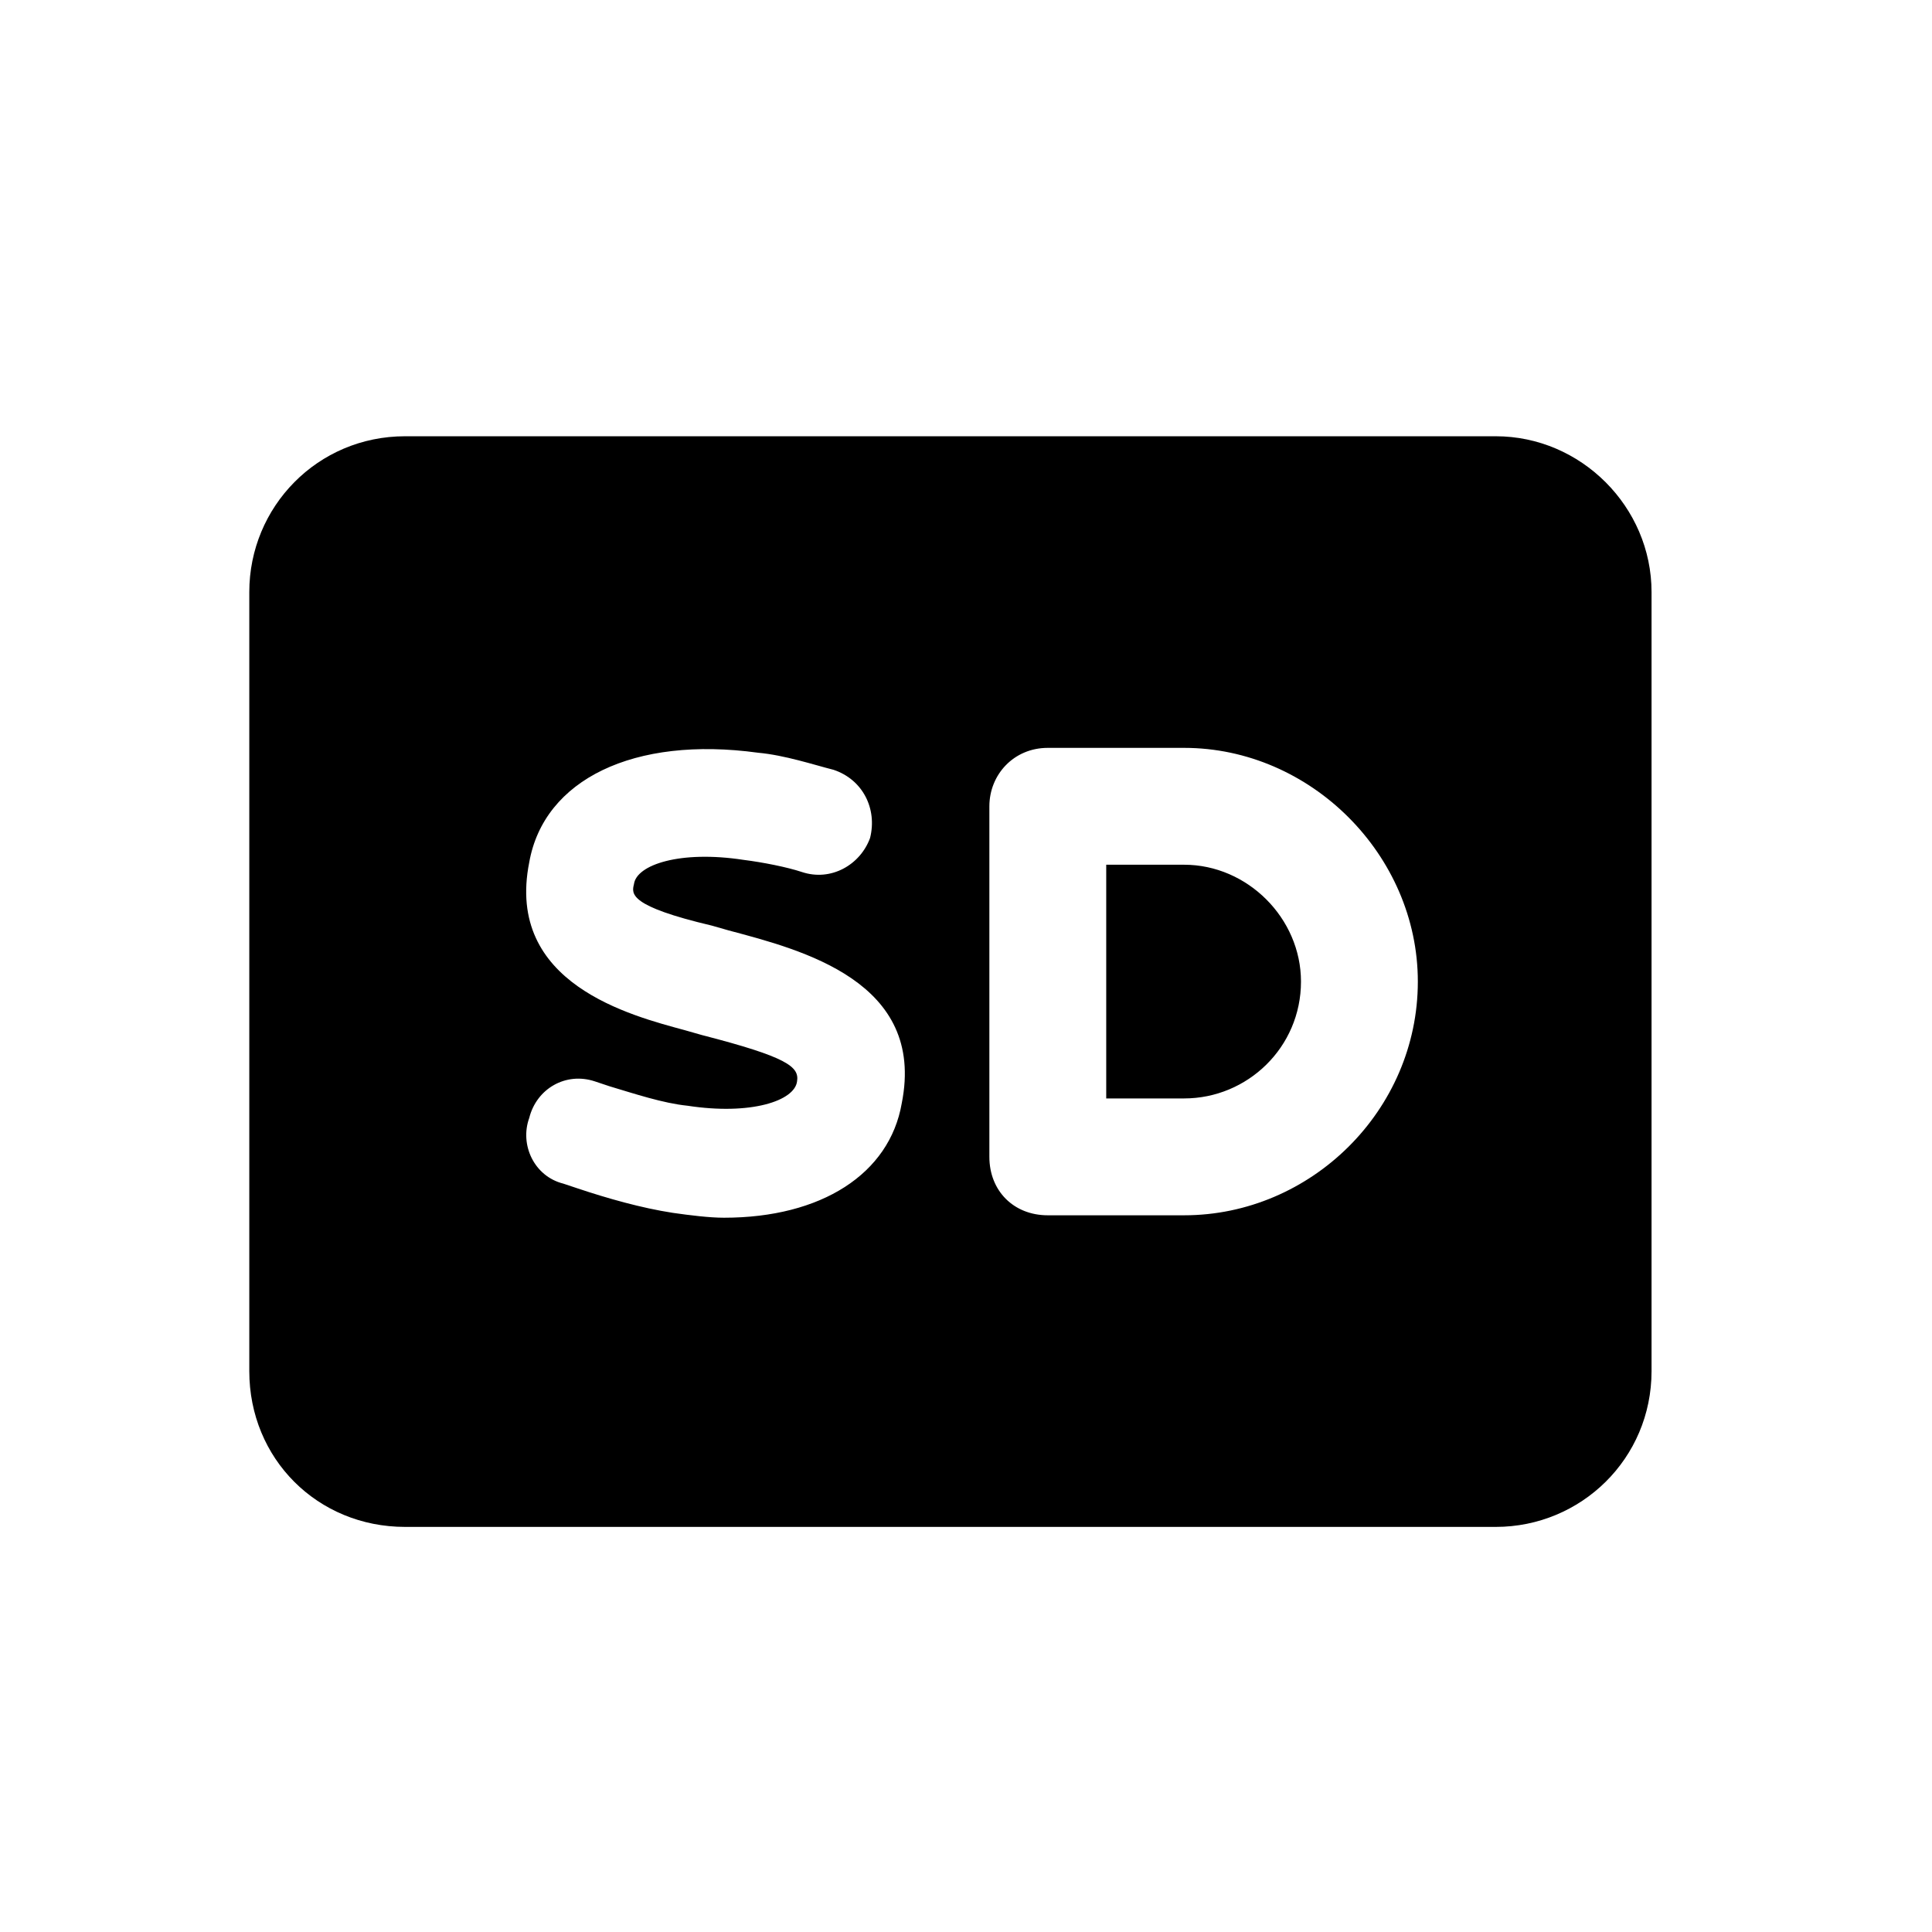 <svg width="31" height="31" viewBox="0 0 31 31" fill="currentColor" xmlns="http://www.w3.org/2000/svg">
<path d="M19 13.875C20.016 13.875 20.875 14.734 20.875 15.75C20.875 16.805 20.016 17.625 19 17.625H17.75V13.875H19ZM24 7C25.367 7 26.5 8.133 26.5 9.5V22C26.5 23.406 25.367 24.5 24 24.5H6.5C5.094 24.5 4 23.406 4 22V9.5C4 8.133 5.094 7 6.5 7H24ZM14.469 17.703C14.859 15.75 12.867 15.242 11.695 14.93L11.422 14.852C10.094 14.539 10.133 14.344 10.172 14.188C10.211 13.875 10.914 13.641 11.93 13.797C12.242 13.836 12.633 13.914 12.867 13.992C13.336 14.148 13.805 13.875 13.961 13.445C14.078 12.977 13.844 12.508 13.375 12.352C13.062 12.273 12.594 12.117 12.164 12.078C10.172 11.805 8.727 12.508 8.492 13.836C8.102 15.789 10.133 16.297 10.992 16.531L11.266 16.609C12.633 16.961 12.828 17.117 12.789 17.352C12.75 17.664 12.047 17.898 11.031 17.742C10.641 17.703 10.172 17.547 9.781 17.43L9.547 17.352C9.078 17.195 8.609 17.469 8.492 17.938C8.336 18.367 8.57 18.875 9.039 18.992L9.273 19.07C9.742 19.227 10.289 19.383 10.797 19.461C11.07 19.5 11.383 19.539 11.617 19.539C13.18 19.539 14.273 18.836 14.469 17.703ZM19 19.5C21.031 19.5 22.75 17.82 22.75 15.75C22.75 13.719 21.031 12 19 12H16.812C16.266 12 15.875 12.43 15.875 12.938V18.562C15.875 19.109 16.266 19.5 16.812 19.5H19Z"/>
</svg>
